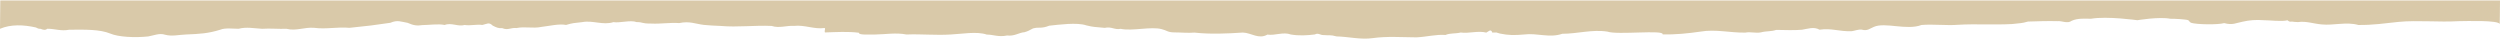 <svg xmlns="http://www.w3.org/2000/svg" width="1440" height="23" viewBox="0 0 1440 23" fill="none"><path d="M1416.03 12.194C1420.41 12.165 1439.06 11.518 1439.83 13.838C1439.83 13.451 1440 6.411 1440 0.251L0.171 0.251C0.171 0.251 0 16.525 0 16.583C6.269 13.915 13.594 14.224 20.695 15.829C22.038 16.428 21.718 16.534 23.477 16.621C24.405 17.076 26.164 17.598 27.22 16.563C31.602 16.534 35.28 18.071 39.854 17.124C49.45 17.027 57.574 16.902 63.523 19.337C68.193 21.319 77.565 21.812 85.369 20.99C88.632 20.43 91.862 18.922 95.061 19.995C99.027 21.087 103.121 20.004 107.152 19.869C115.244 19.531 119.818 19.299 126.983 17.085C129.573 15.964 134.435 16.544 137.442 16.573C141.92 15.374 146.43 16.341 150.94 16.583C155.61 16.264 160.375 16.757 165.045 16.592C170.675 18.013 175.185 15.539 181.038 16.032C187.787 16.95 194.536 15.374 201.285 16.032C211.296 15.036 216.414 14.398 224.826 13.132C229.048 11.344 230.84 12.504 234.774 13.151C238.132 14.64 240.179 14.949 243.346 14.447C246.672 14.476 252.462 13.577 256.14 14.389C259.978 12.842 263.817 15.51 267.623 14.389C271.045 14.92 274.436 13.896 277.858 14.379C280.737 13.731 281.569 12.6 283.808 14.756C285.919 15.8 286.846 16.341 289.309 16.225C292.7 17.598 294.043 15.819 297.497 16.157C302.647 15.123 306.741 16.554 311.923 15.49C316.593 14.94 322.158 13.567 326.061 14.369C329.931 13.209 330.283 13.325 335.4 12.736C341.35 11.585 347.395 14.669 353.344 12.745C356.799 13.374 363.292 11.392 366.49 12.707C371 12.765 368.889 13.586 375.254 13.577C380.5 13.857 385.842 12.9 391.247 13.296C397.165 12.04 400.331 13.712 405.385 14.34C408.711 14.688 411.206 14.746 415.077 14.94C424.864 15.809 434.684 14.476 444.471 14.94C448.757 16.389 453.107 14.63 457.393 14.911C463.471 14.224 469.068 16.998 474.921 16.128C475.721 16.428 474.665 17.54 475.177 18.69C481.446 18.487 488.547 18.052 494.72 18.864C494.593 20.391 500.766 19.734 504.124 19.879C510.137 19.792 516.151 18.69 522.132 19.869C530.608 19.521 539.116 20.42 547.593 19.869C553.734 19.608 562.594 17.926 568.383 19.917C572.062 19.898 575.196 21.483 580.09 20.439C584.344 20.99 586.935 18.748 590.133 18.545C593.908 17.443 594.068 16.389 596.051 16.157C598.002 15.626 600.017 16.563 604.335 14.804C609.772 14.234 620.392 12.765 625.733 14.62C630.531 15.771 629.923 15.365 636.352 16.051C640.095 15.152 642.046 17.317 645.5 16.612C652.313 18.042 663.06 15.123 669.138 16.795C672.08 17.482 672.528 18.632 676.366 18.661C679.917 18.651 684.363 19.105 688.041 18.777C697.125 19.792 706.881 19.357 715.901 18.748C720.826 18.922 724.984 22.798 730.038 19.927C734.42 20.613 739.122 18.216 743.536 19.869C748.142 20.662 752.78 20.42 757.386 19.84C759.273 18.728 760.648 20.352 762.343 20.188C765.382 20.517 766.214 19.927 769.828 20.971C776.417 21.087 783.902 22.962 790.683 21.957C798.807 20.806 807.347 21.454 815.951 21.512C822.06 21.193 827.37 19.705 832.552 20.149C835.398 18.951 838.021 19.531 841.38 18.728C845.954 19.415 851.391 17.549 856.093 18.777C857.085 18.458 858.716 16.206 859.579 18.767C862.682 18.69 861.179 18.516 863.929 19.318C868.791 20.343 872.374 20.362 877.811 19.869C885.424 18.883 892.524 22.034 899.881 19.453C908.517 19.473 917.089 16.824 925.885 18.216C931.611 20.256 958.703 16.979 957.679 19.801C965.004 20.014 972.52 19.212 979.525 18.197C988.129 16.708 996.861 18.96 1005.31 18.777C1008.28 18.187 1011.25 19.221 1014.17 18.661C1017.91 17.723 1019.79 18.303 1023.12 17.221C1027.44 17.25 1033.45 17.559 1037.93 17.134C1041.29 16.621 1044.71 15.2 1048.07 17.105C1055.07 16.09 1059.2 18.226 1066.56 17.974C1068.48 17.694 1070.4 16.844 1072.35 17.066C1075.67 17.994 1077.02 16.418 1079.32 15.49C1085.78 12.61 1098.26 17.646 1106.8 14.389C1113.51 13.809 1121.44 14.823 1127.97 14.273C1137.89 13.664 1148.5 14.418 1158.93 13.847C1163.86 13.248 1164.08 13.548 1168.14 12.417C1172.24 12.262 1180.39 12.03 1185.03 12.194C1187.72 11.875 1190.76 13.818 1193.28 11.991C1196.64 10.387 1201.18 10.763 1204.38 10.802C1213.69 9.188 1231.1 11.643 1231.1 11.643C1231.1 11.643 1243.72 9.526 1250.08 10.802C1252.39 10.734 1259.3 11.15 1260.33 11.605C1261.16 12.078 1260.1 11.576 1261.93 13.093C1265.19 14.195 1277.82 14.311 1281.12 13.306C1286.11 14.649 1287.87 13.2 1291.83 12.475C1295.83 11.595 1299.38 11.296 1303.92 11.643C1307.12 11.614 1314.48 12.571 1317.58 11.672C1318.76 12.707 1319.21 12.504 1320.14 12.426C1321.55 12.678 1322.06 12.61 1323.63 12.726C1328.33 12.02 1332.71 13.702 1337.32 14.069C1343.97 14.775 1351.48 12.417 1358.43 14.389C1366.71 14.485 1373.75 13.432 1381.68 12.6C1392.46 11.556 1404.93 12.871 1416.03 12.194Z" fill="#D9C9A9"></path></svg>